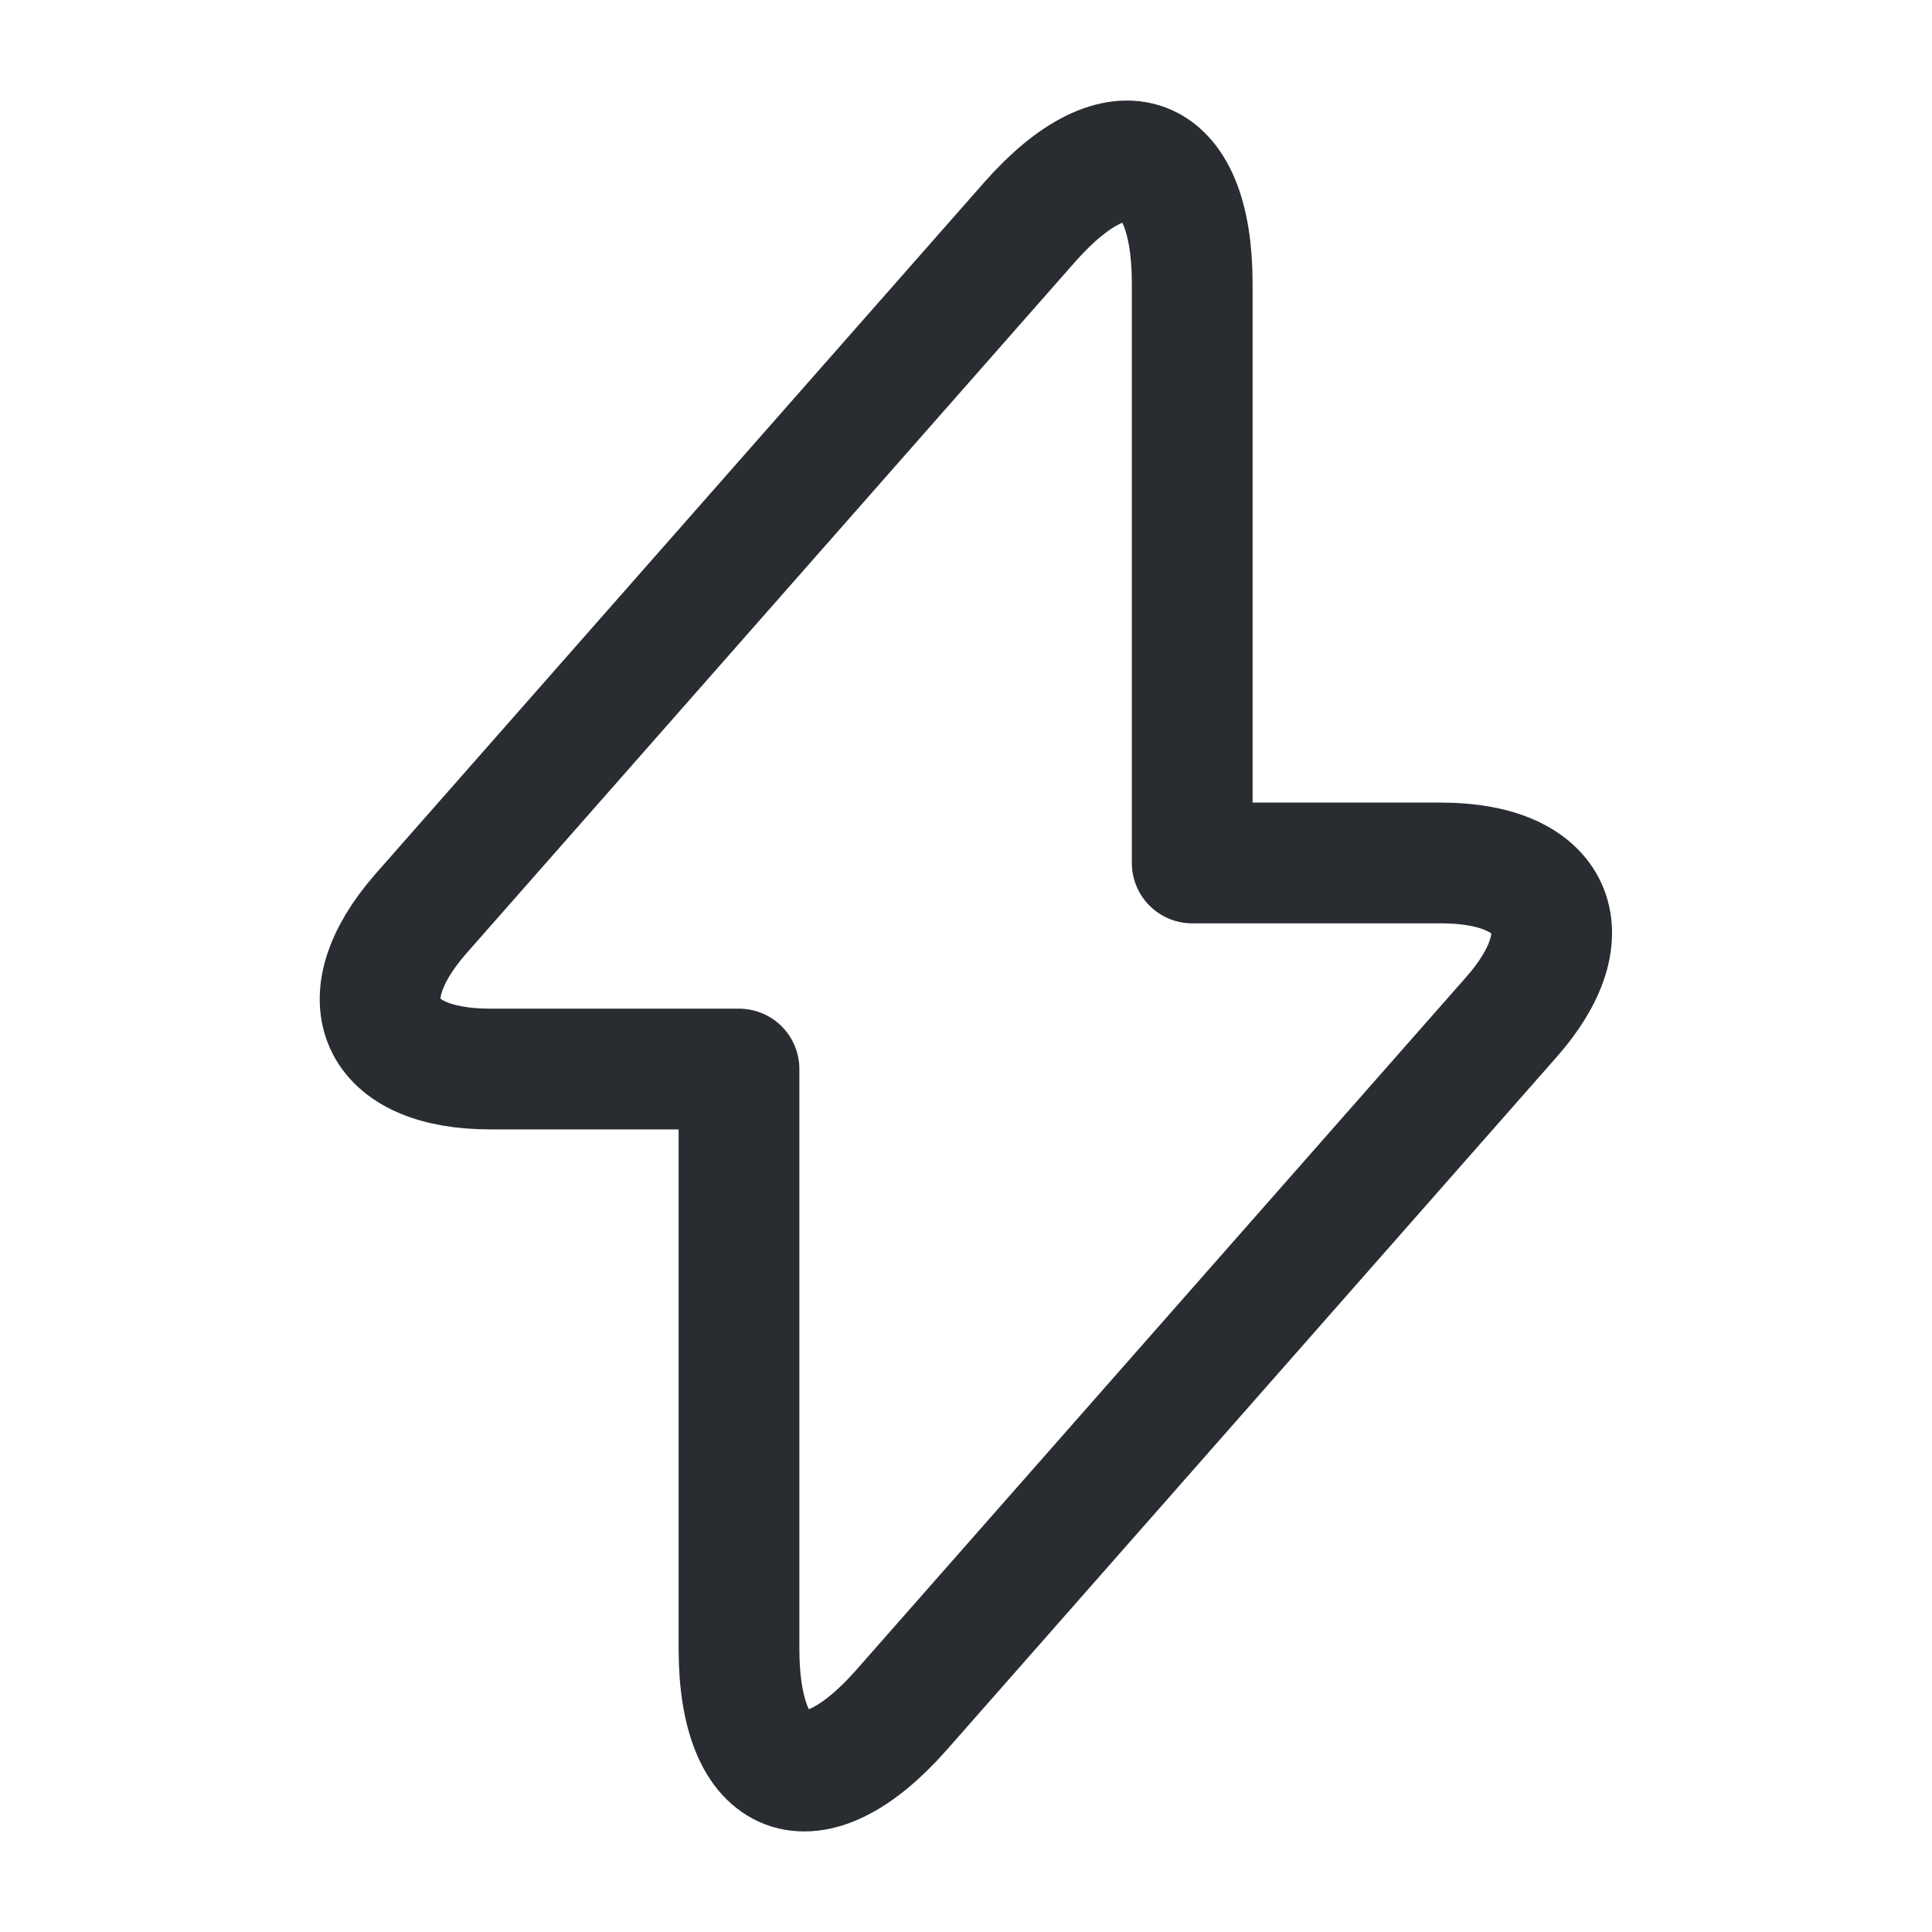 <?xml version="1.0" encoding="UTF-8"?>
<svg width="24px" height="24px" viewBox="0 0 24 24" version="1.1" xmlns="http://www.w3.org/2000/svg" xmlns:xlink="http://www.w3.org/1999/xlink">
    <title>vuesax/linear/flash</title>
    <g id="Page-1" stroke="none" stroke-width="1" fill="none" fill-rule="evenodd">
        <g id="flash">
            <path d="M9.18,13.28 L9.18,20.48 C9.18,22.16 10.09,22.5 11.2,21.24 L18.77,12.64 C19.7,11.59 19.31,10.72 17.9,10.72 L14.81,10.72 L14.81,3.52 C14.81,1.84 13.9,1.5 12.79,2.76 L5.22,11.36 C4.3,12.42 4.69,13.28 6.09,13.28 L9.18,13.28 Z" id="Vector" stroke="#292D32" stroke-width="1.5" stroke-linecap="round" stroke-linejoin="round" stroke-dasharray="0,0" fill-rule="nonzero"></path>
            <path d="M24,0 L24,24 L0,24 L0,0 L24,0 Z" id="Vector" opacity="0"></path>
        </g>
    </g>
</svg>